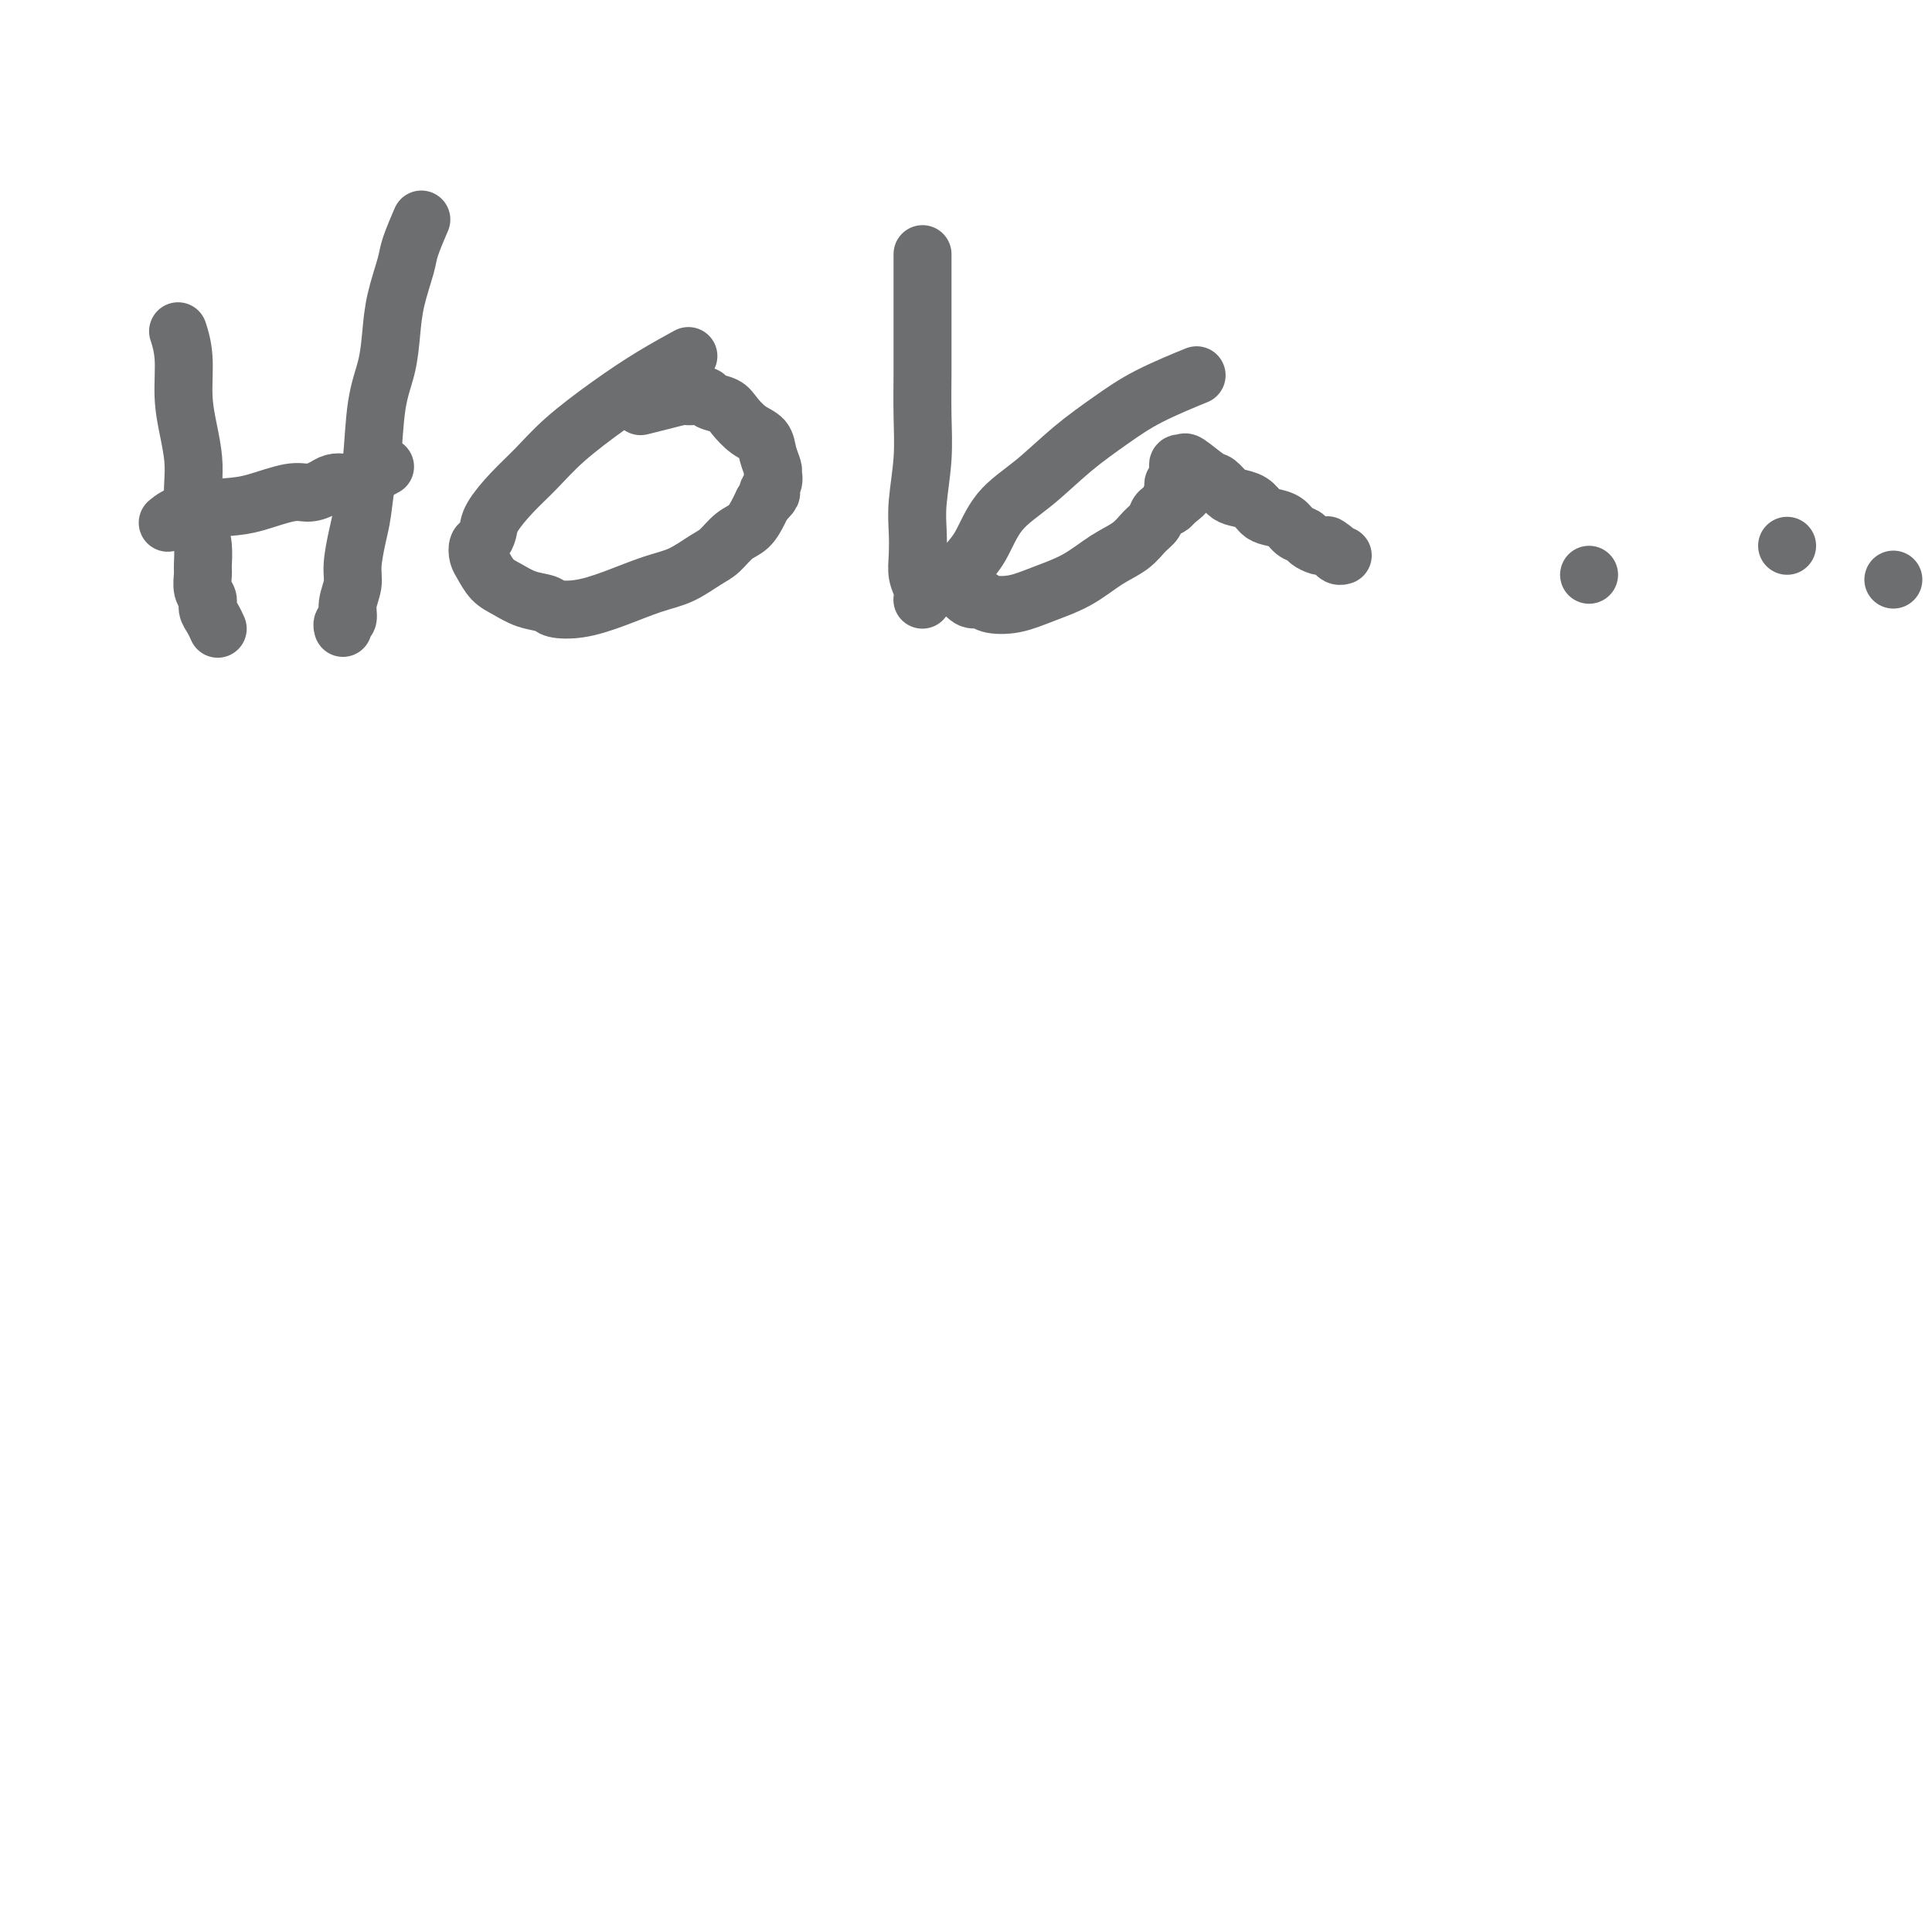 <svg viewBox='0 0 400 400' version='1.1' xmlns='http://www.w3.org/2000/svg' xmlns:xlink='http://www.w3.org/1999/xlink'><g fill='none' stroke='#6D6E70' stroke-width='12' stroke-linecap='round' stroke-linejoin='round'><path d='M37,69c-0.119,-0.370 -0.238,-0.739 0,0c0.238,0.739 0.835,2.587 1,5c0.165,2.413 -0.100,5.390 0,8c0.100,2.610 0.565,4.851 1,7c0.435,2.149 0.838,4.205 1,6c0.162,1.795 0.082,3.328 0,5c-0.082,1.672 -0.165,3.482 0,5c0.165,1.518 0.579,2.742 1,4c0.421,1.258 0.849,2.549 1,4c0.151,1.451 0.026,3.060 0,4c-0.026,0.940 0.048,1.210 0,2c-0.048,0.790 -0.219,2.100 0,3c0.219,0.900 0.830,1.390 1,2c0.170,0.610 -0.099,1.339 0,2c0.099,0.661 0.565,1.255 1,2c0.435,0.745 0.839,1.641 1,2c0.161,0.359 0.081,0.179 0,0'/><path d='M87,46c0.211,-0.490 0.421,-0.980 0,0c-0.421,0.980 -1.474,3.429 -2,5c-0.526,1.571 -0.526,2.265 -1,4c-0.474,1.735 -1.422,4.510 -2,7c-0.578,2.490 -0.785,4.693 -1,7c-0.215,2.307 -0.439,4.718 -1,7c-0.561,2.282 -1.459,4.436 -2,8c-0.541,3.564 -0.723,8.540 -1,11c-0.277,2.460 -0.647,2.404 -1,4c-0.353,1.596 -0.687,4.842 -1,7c-0.313,2.158 -0.605,3.226 -1,5c-0.395,1.774 -0.894,4.254 -1,6c-0.106,1.746 0.182,2.759 0,4c-0.182,1.241 -0.833,2.711 -1,4c-0.167,1.289 0.151,2.397 0,3c-0.151,0.603 -0.771,0.701 -1,1c-0.229,0.299 -0.065,0.800 0,1c0.065,0.200 0.033,0.100 0,0'/><path d='M35,108c-0.246,0.200 -0.491,0.400 0,0c0.491,-0.400 1.720,-1.399 4,-2c2.280,-0.601 5.612,-0.805 8,-1c2.388,-0.195 3.833,-0.381 6,-1c2.167,-0.619 5.057,-1.669 7,-2c1.943,-0.331 2.939,0.058 4,0c1.061,-0.058 2.187,-0.563 3,-1c0.813,-0.437 1.312,-0.808 2,-1c0.688,-0.192 1.566,-0.206 2,0c0.434,0.206 0.425,0.632 2,0c1.575,-0.632 4.736,-2.324 6,-3c1.264,-0.676 0.632,-0.338 0,0'/><path d='M142,74c-0.156,0.085 -0.312,0.170 0,0c0.312,-0.170 1.092,-0.595 0,0c-1.092,0.595 -4.055,2.209 -7,4c-2.945,1.791 -5.871,3.761 -9,6c-3.129,2.239 -6.459,4.749 -9,7c-2.541,2.251 -4.291,4.242 -6,6c-1.709,1.758 -3.376,3.282 -5,5c-1.624,1.718 -3.206,3.629 -4,5c-0.794,1.371 -0.799,2.200 -1,3c-0.201,0.800 -0.599,1.569 -1,2c-0.401,0.431 -0.807,0.524 -1,1c-0.193,0.476 -0.174,1.336 0,2c0.174,0.664 0.502,1.133 1,2c0.498,0.867 1.167,2.130 2,3c0.833,0.870 1.830,1.345 3,2c1.170,0.655 2.511,1.491 4,2c1.489,0.509 3.124,0.690 4,1c0.876,0.310 0.991,0.747 2,1c1.009,0.253 2.910,0.320 5,0c2.090,-0.320 4.369,-1.029 7,-2c2.631,-0.971 5.614,-2.203 8,-3c2.386,-0.797 4.176,-1.157 6,-2c1.824,-0.843 3.683,-2.169 5,-3c1.317,-0.831 2.093,-1.167 3,-2c0.907,-0.833 1.944,-2.161 3,-3c1.056,-0.839 2.130,-1.187 3,-2c0.870,-0.813 1.534,-2.089 2,-3c0.466,-0.911 0.733,-1.455 1,-2'/><path d='M158,104c2.795,-2.683 1.281,-1.890 1,-2c-0.281,-0.110 0.669,-1.121 1,-2c0.331,-0.879 0.042,-1.624 0,-2c-0.042,-0.376 0.165,-0.383 0,-1c-0.165,-0.617 -0.700,-1.843 -1,-3c-0.300,-1.157 -0.364,-2.246 -1,-3c-0.636,-0.754 -1.843,-1.172 -3,-2c-1.157,-0.828 -2.263,-2.064 -3,-3c-0.737,-0.936 -1.105,-1.571 -2,-2c-0.895,-0.429 -2.318,-0.652 -3,-1c-0.682,-0.348 -0.625,-0.823 -1,-1c-0.375,-0.177 -1.183,-0.058 -2,0c-0.817,0.058 -1.641,0.054 -2,0c-0.359,-0.054 -0.251,-0.159 -1,0c-0.749,0.159 -2.356,0.581 -4,1c-1.644,0.419 -3.327,0.834 -4,1c-0.673,0.166 -0.337,0.083 0,0'/><path d='M191,53c0.000,0.114 0.000,0.228 0,0c-0.000,-0.228 -0.000,-0.798 0,0c0.000,0.798 0.001,2.965 0,6c-0.001,3.035 -0.004,6.940 0,10c0.004,3.060 0.015,5.276 0,8c-0.015,2.724 -0.056,5.957 0,9c0.056,3.043 0.210,5.896 0,9c-0.210,3.104 -0.785,6.459 -1,9c-0.215,2.541 -0.072,4.268 0,6c0.072,1.732 0.072,3.470 0,5c-0.072,1.530 -0.215,2.853 0,4c0.215,1.147 0.789,2.116 1,3c0.211,0.884 0.060,1.681 0,2c-0.060,0.319 -0.030,0.159 0,0'/><path d='M247,78c-0.222,0.090 -0.444,0.181 0,0c0.444,-0.181 1.552,-0.633 0,0c-1.552,0.633 -5.766,2.350 -9,4c-3.234,1.650 -5.488,3.232 -8,5c-2.512,1.768 -5.282,3.723 -8,6c-2.718,2.277 -5.383,4.876 -8,7c-2.617,2.124 -5.185,3.773 -7,6c-1.815,2.227 -2.878,5.031 -4,7c-1.122,1.969 -2.302,3.104 -3,4c-0.698,0.896 -0.913,1.554 -1,2c-0.087,0.446 -0.045,0.679 0,1c0.045,0.321 0.093,0.730 0,1c-0.093,0.270 -0.326,0.399 0,1c0.326,0.601 1.211,1.672 2,2c0.789,0.328 1.483,-0.088 2,0c0.517,0.088 0.857,0.680 2,1c1.143,0.320 3.089,0.368 5,0c1.911,-0.368 3.786,-1.152 6,-2c2.214,-0.848 4.768,-1.760 7,-3c2.232,-1.240 4.141,-2.808 6,-4c1.859,-1.192 3.668,-2.007 5,-3c1.332,-0.993 2.189,-2.164 3,-3c0.811,-0.836 1.578,-1.338 2,-2c0.422,-0.662 0.498,-1.486 1,-2c0.502,-0.514 1.429,-0.718 2,-1c0.571,-0.282 0.785,-0.641 1,-1'/><path d='M243,104c4.177,-3.102 1.118,-1.356 0,-1c-1.118,0.356 -0.296,-0.678 0,-1c0.296,-0.322 0.065,0.069 0,0c-0.065,-0.069 0.035,-0.597 0,-1c-0.035,-0.403 -0.205,-0.681 0,-1c0.205,-0.319 0.786,-0.678 1,-1c0.214,-0.322 0.061,-0.607 0,-1c-0.061,-0.393 -0.030,-0.893 0,-1c0.030,-0.107 0.060,0.178 0,0c-0.060,-0.178 -0.210,-0.820 0,-1c0.210,-0.180 0.780,0.102 1,0c0.220,-0.102 0.088,-0.588 1,0c0.912,0.588 2.867,2.251 4,3c1.133,0.749 1.445,0.586 2,1c0.555,0.414 1.355,1.407 2,2c0.645,0.593 1.135,0.788 2,1c0.865,0.212 2.104,0.442 3,1c0.896,0.558 1.448,1.445 2,2c0.552,0.555 1.102,0.778 2,1c0.898,0.222 2.142,0.441 3,1c0.858,0.559 1.330,1.456 2,2c0.670,0.544 1.539,0.734 2,1c0.461,0.266 0.515,0.607 1,1c0.485,0.393 1.400,0.836 2,1c0.600,0.164 0.886,0.047 1,0c0.114,-0.047 0.057,-0.023 0,0'/><path d='M274,113c4.498,2.570 1.744,0.496 1,0c-0.744,-0.496 0.522,0.585 1,1c0.478,0.415 0.167,0.164 0,0c-0.167,-0.164 -0.189,-0.240 0,0c0.189,0.240 0.589,0.795 1,1c0.411,0.205 0.832,0.058 1,0c0.168,-0.058 0.084,-0.029 0,0'/><path d='M329,119c0.000,0.000 0.000,0.000 0,0c0.000,0.000 0.000,0.000 0,0c0.000,0.000 0.000,0.000 0,0c0.000,0.000 0.000,-0.000 0,0c0.000,0.000 -0.000,0.000 0,0c0.000,-0.000 0.000,0.000 0,0'/><path d='M370,113c0.000,0.000 0.000,0.000 0,0c0.000,0.000 0.000,0.000 0,0c-0.000,0.000 0.000,0.000 0,0'/><path d='M392,120c0.000,0.000 0.000,0.000 0,0c0.000,0.000 0.000,0.000 0,0c0.000,0.000 0.000,0.000 0,0'/></g>
</svg>